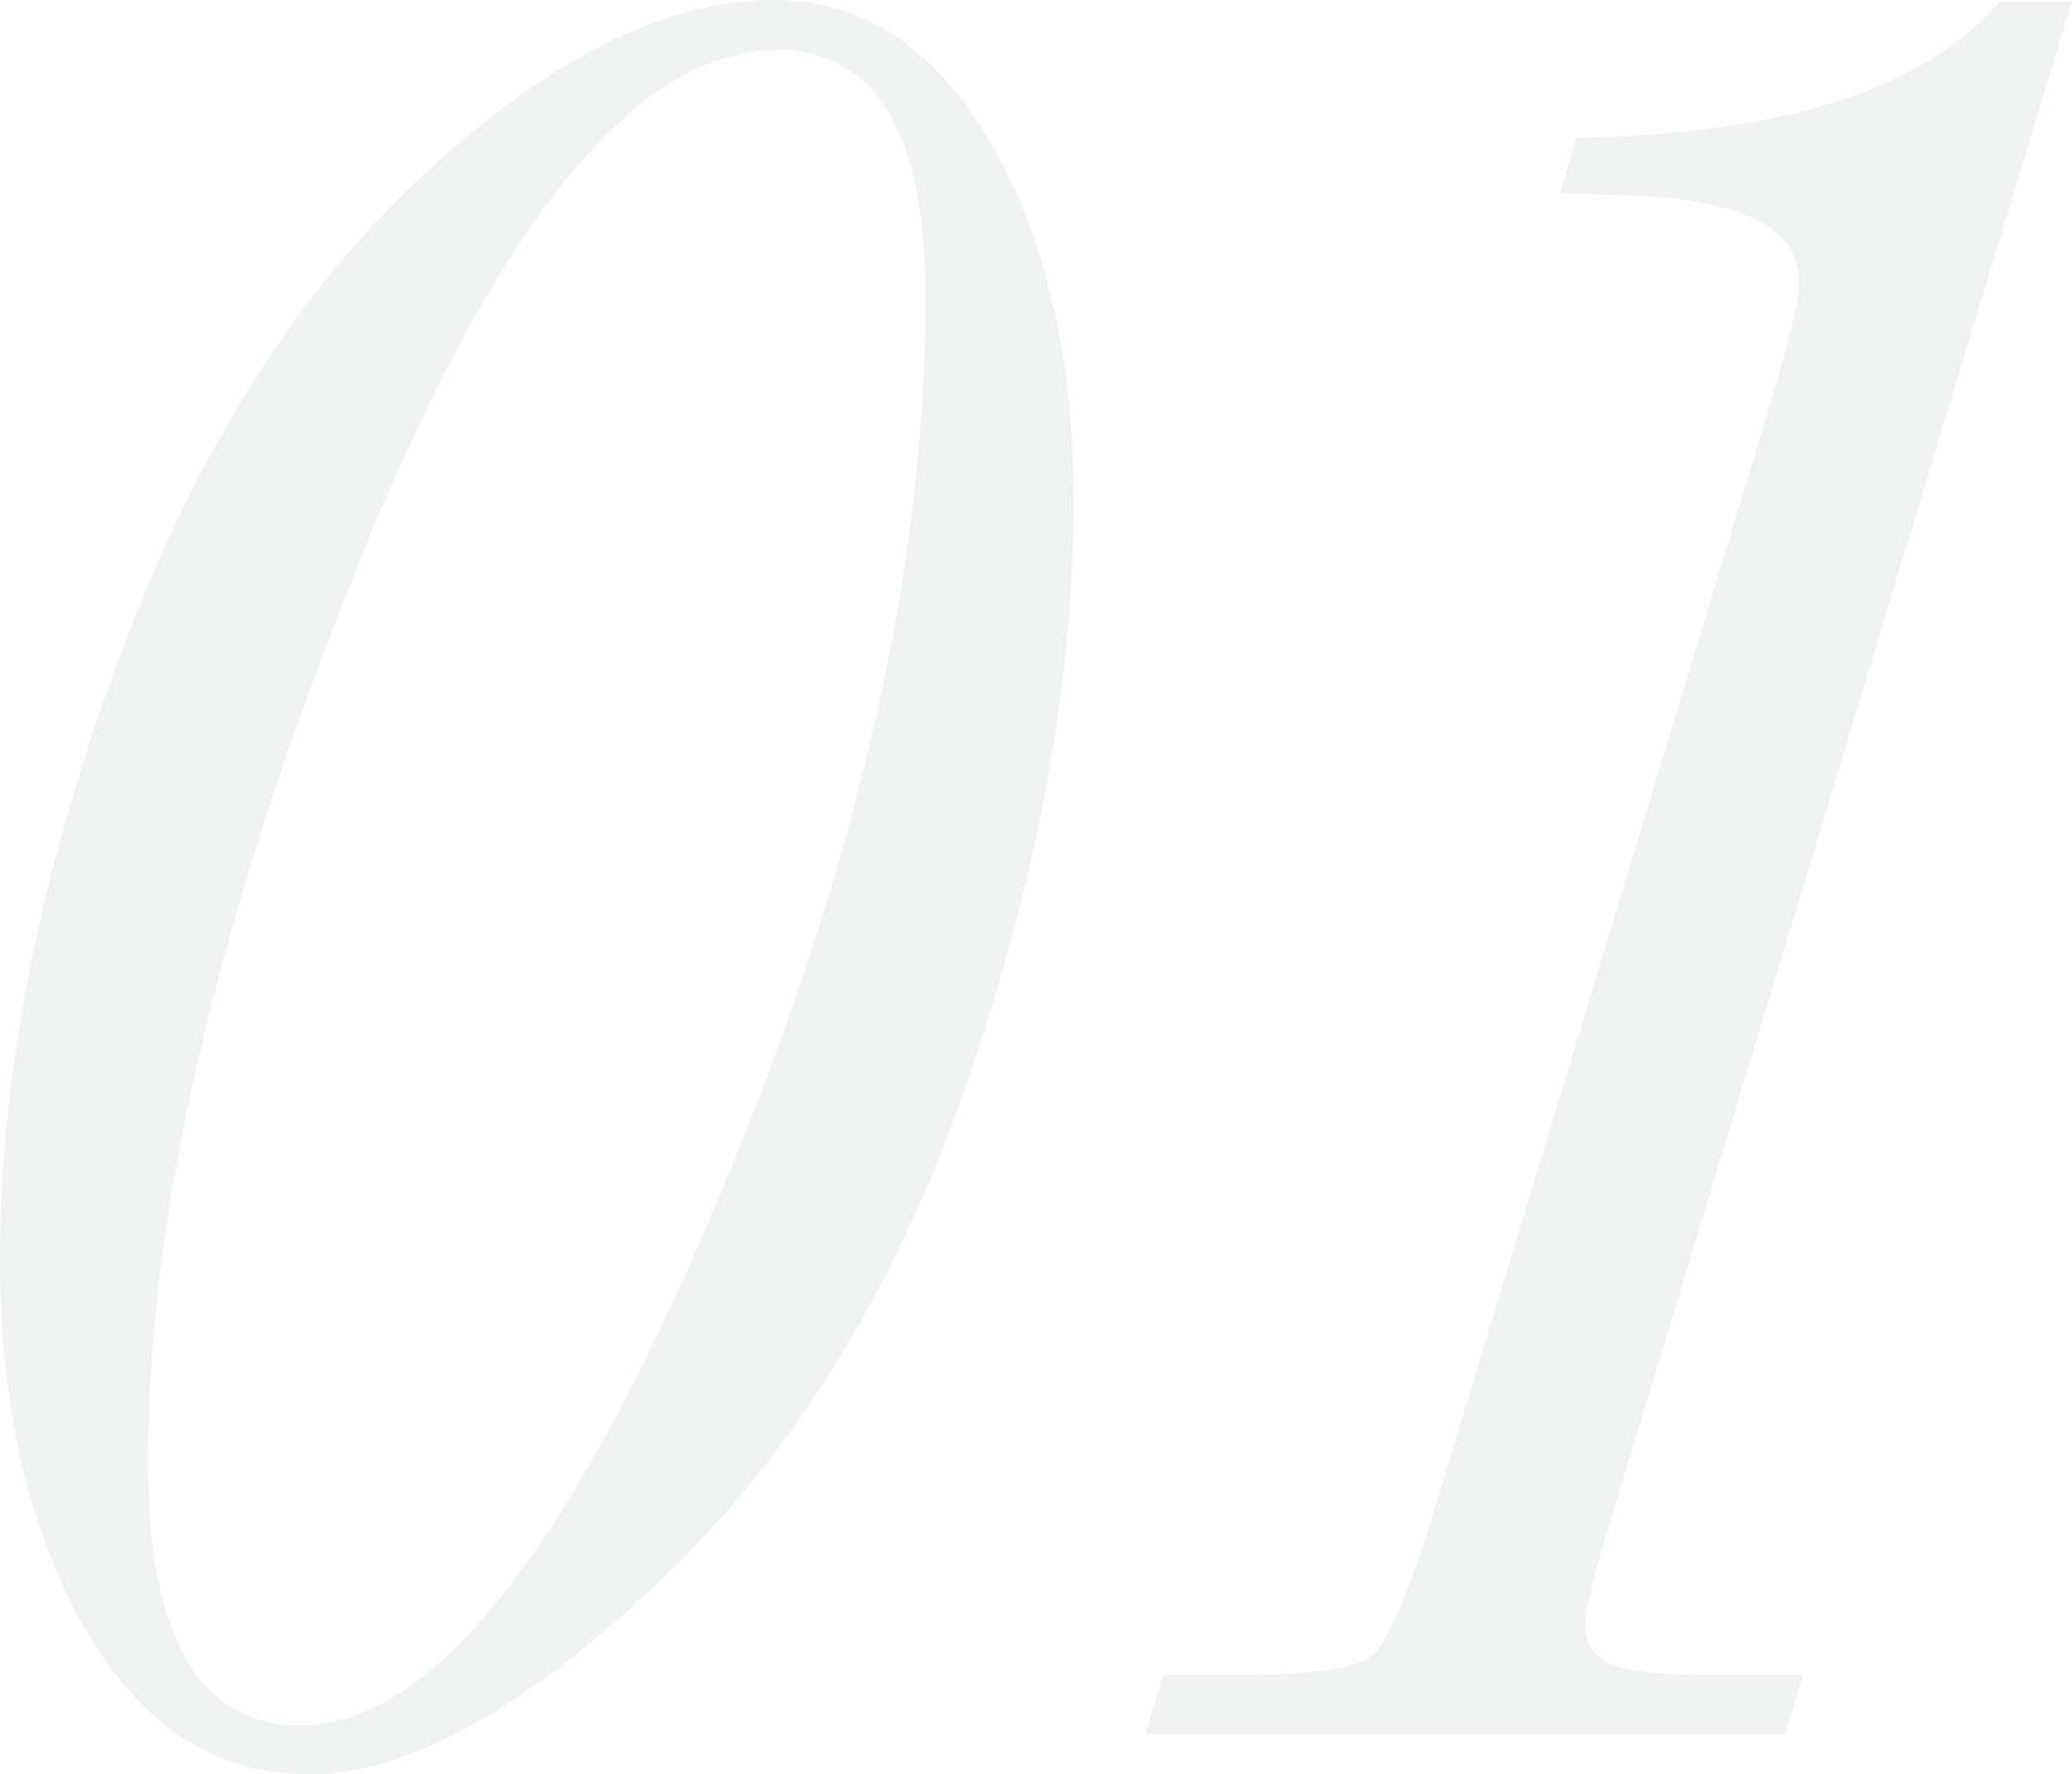 <svg xmlns="http://www.w3.org/2000/svg" width="196.484" height="168.213" viewBox="0 0 196.484 168.213">
  <path id="Path_433" data-name="Path 433" d="M21.484,174.956q0-25.879,10.8-55.664T61.218,72.539q18.127-16.968,33.63-16.968,12.7,0,20.569,13.55t7.874,33.936q0,25.757-10.071,55.054T83.923,205.6Q64.7,223.784,50.781,223.784q-13.428,0-21.362-14.038T21.484,174.956Zm14.038,19.287q0,12.451,3.662,18.677a11.842,11.842,0,0,0,10.864,6.226q18.188,0,38.7-47.913T109.253,83.77q0-11.719-3.54-17.578a11.608,11.608,0,0,0-10.62-5.859q-20.02,0-39.795,49.133T35.522,194.243Zm175.61-138.55h6.836L174.512,198.76q-2.686,8.667-2.686,10.62a3.884,3.884,0,0,0,2.563,4.028q2.563.977,9.644.977h8.423L190.747,220H130.078l1.709-5.615h6.836q10.742,0,13-1.892t6.165-14.709L188.794,95.732q3.3-10.864,3.3-13.306,0-7.69-15.5-8.3l-7.2-.244,1.587-5.249Q200.513,68.145,211.133,55.693Z" transform="translate(-21.484 -55.571)" fill="#233946" opacity="0.07"/>
</svg>
